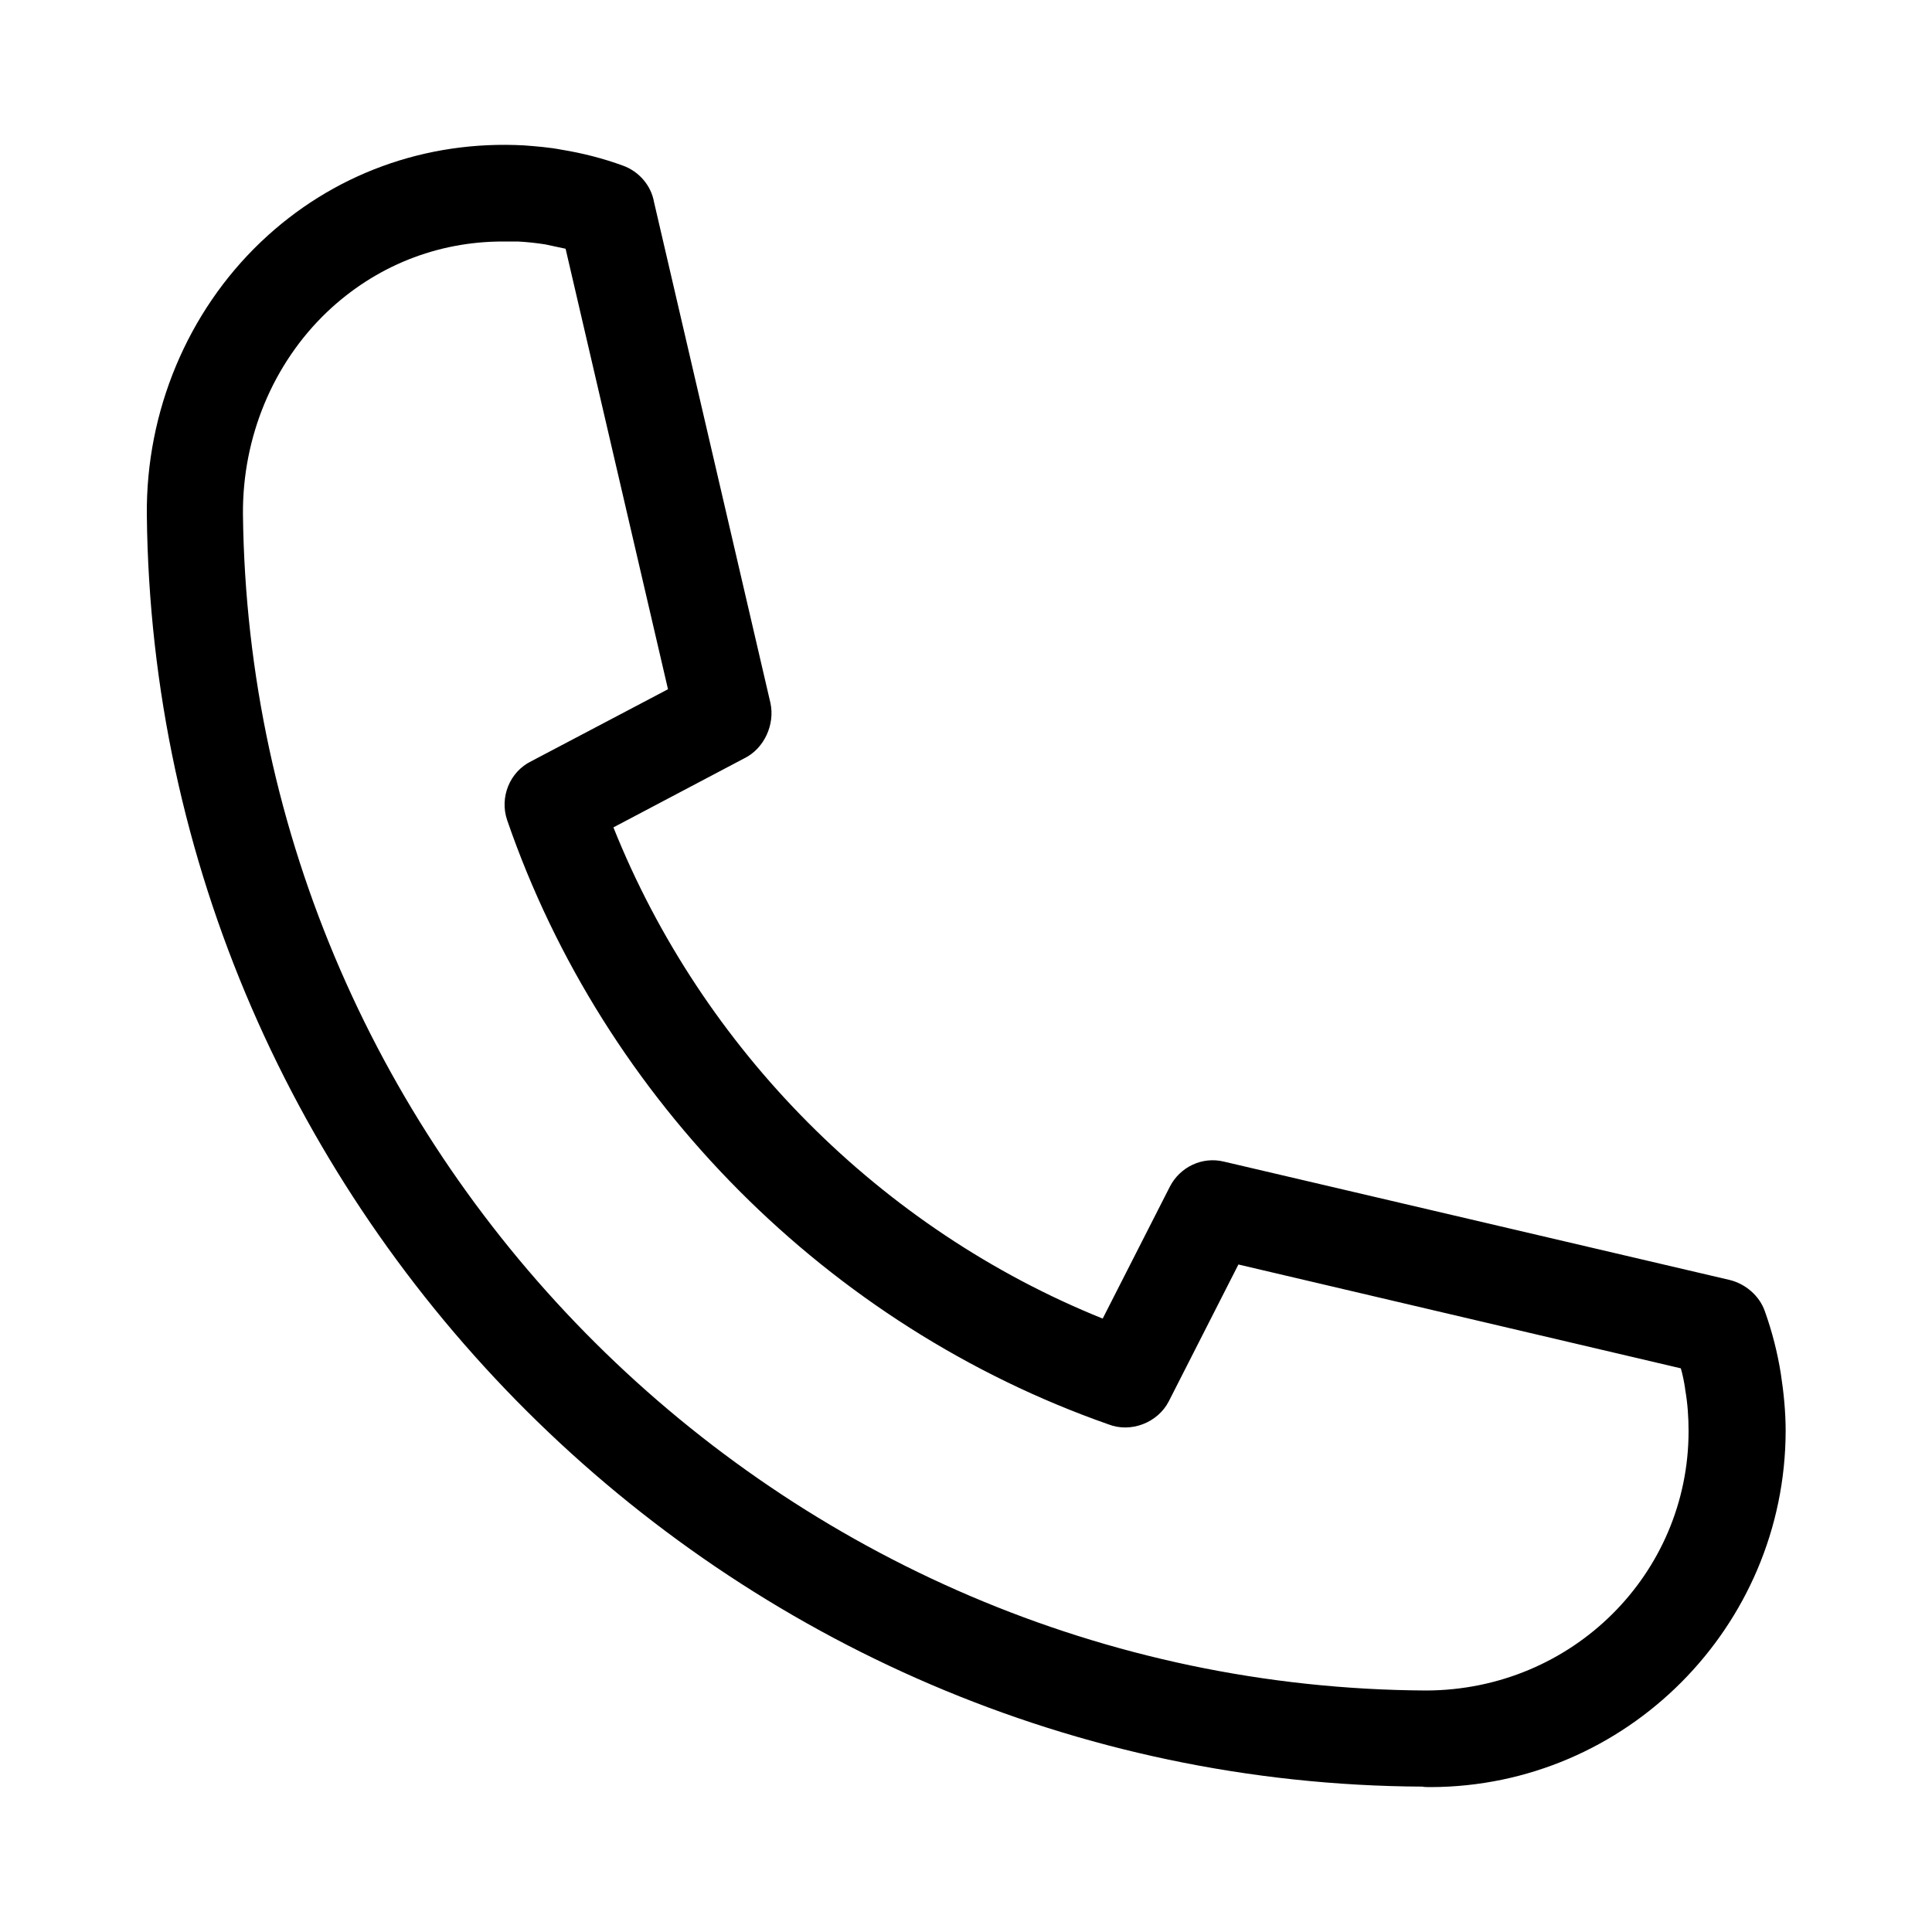 <?xml version="1.0" encoding="UTF-8"?>
<svg xmlns="http://www.w3.org/2000/svg" viewBox="0 0 40 40">
  <g id="Layer_1">
    <path d="m29.62 37c-.03 0-.15 0-.17-.01-14.38-.07-26.26-11.88-26.41-26.33-.02-2.14.84-4.2 2.36-5.65 1.48-1.41 3.42-2.11 5.45-2 .26.02.52.04.78.09.43.07.86.18 1.27.33.33.12.58.41.64.75l2.41 10.37c.1.45-.13.95-.54 1.15l-2.71 1.43c1.84 4.6 5.54 8.32 10.13 10.17l1.39-2.73c.21-.41.67-.63 1.12-.52l10.47 2.45c.33.08.62.33.73.65.15.42.26.85.33 1.29.06.39.1.79.1 1.19-.01 4.05-3.3 7.36-7.35 7.37zm-19.21-32c-1.36 0-2.64.51-3.64 1.46-1.12 1.07-1.75 2.59-1.74 4.18.15 13.36 11.14 24.29 24.5 24.36 3.03-.01 5.43-2.42 5.43-5.37 0-.29-.02-.58-.07-.86v-.01c-.02-.14-.05-.29-.09-.43l-9.16-2.15-1.44 2.83c-.23.45-.79.66-1.25.48-5.79-2.03-10.45-6.7-12.45-12.51-.16-.47.05-1 .5-1.22l2.83-1.49-2.12-9.12c-.14-.03-.28-.06-.42-.09-.19-.03-.38-.05-.57-.06-.1 0-.2 0-.31 0z"></path>
  </g>
  <g id="Layer_2" display="none">
    <path d="m0 0h40v40h-40z" display="inline" fill="#f0f" opacity=".5"></path>
  </g>
  <g id="Layer_3" display="none"></g>
</svg>
